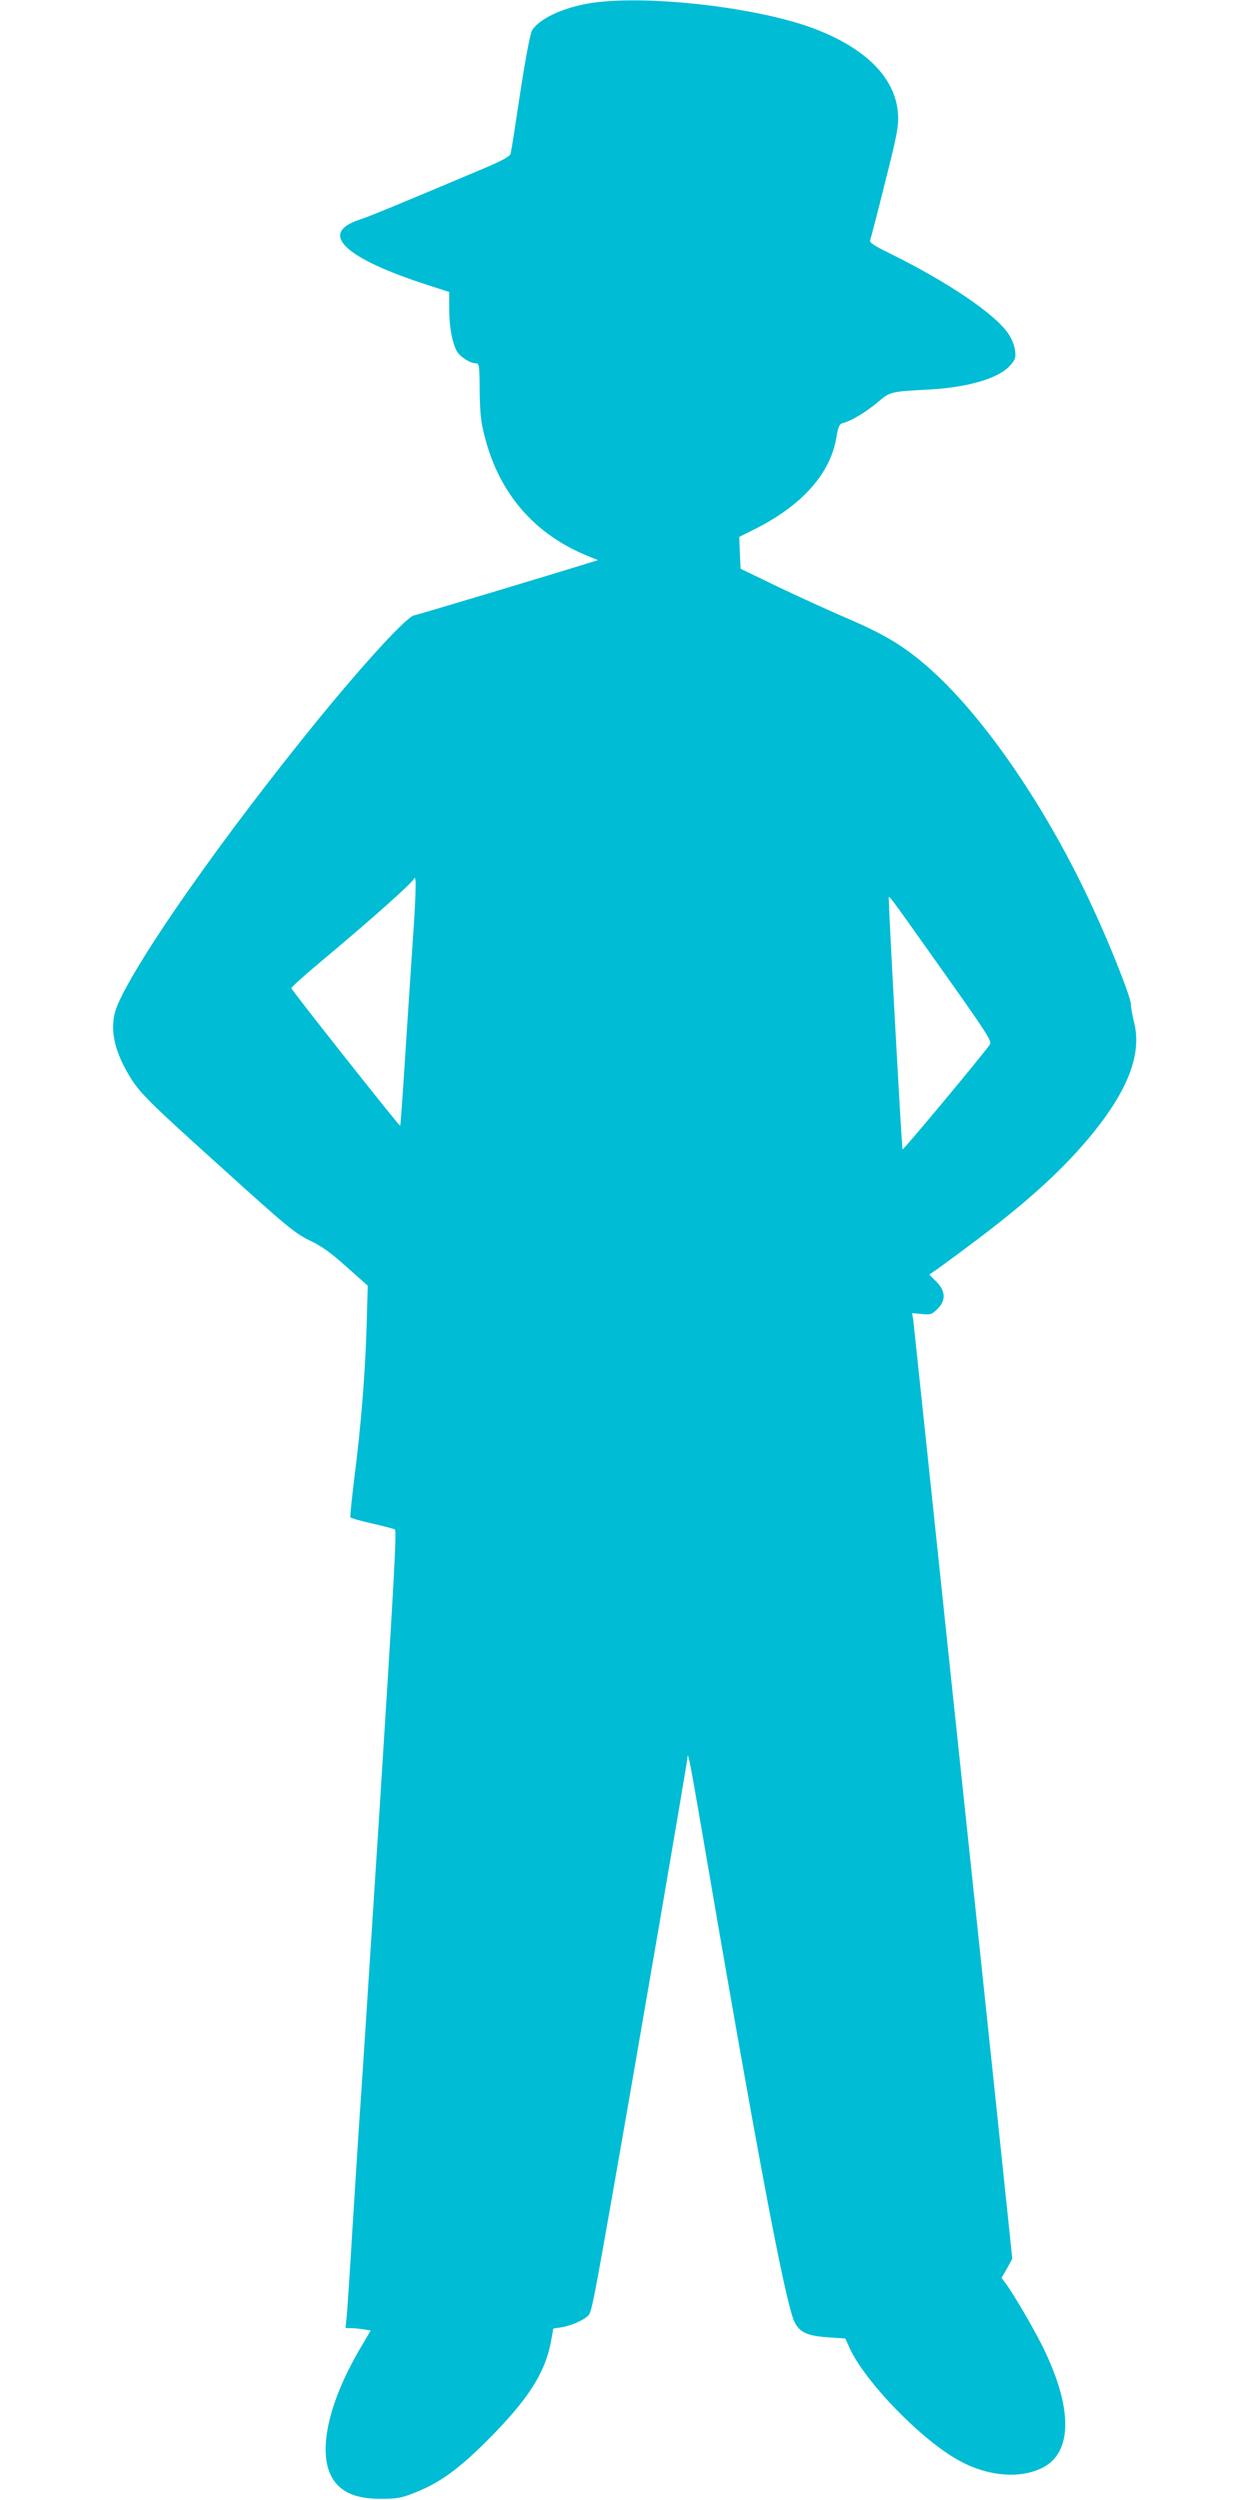 <?xml version="1.0" standalone="no"?>
<!DOCTYPE svg PUBLIC "-//W3C//DTD SVG 20010904//EN"
 "http://www.w3.org/TR/2001/REC-SVG-20010904/DTD/svg10.dtd">
<svg version="1.0" xmlns="http://www.w3.org/2000/svg"
 width="640pt" height="1280pt" viewBox="0 0 640 1280"
 preserveAspectRatio="xMidYMid meet">
<g transform="translate(0,1280) scale(0.1,-0.1)"
fill="#00bcd4" stroke="none">
<path d="M3060 12789 c-151 -17 -292 -77 -335 -143 -10 -16 -32 -131 -61 -318
-24 -161 -46 -302 -49 -313 -3 -15 -38 -35 -137 -77 -452 -191 -589 -247 -635
-262 -216 -70 -82 -198 355 -338 l102 -33 0 -90 c0 -88 15 -168 39 -213 15
-28 68 -62 96 -62 19 0 20 -7 21 -143 2 -118 6 -159 28 -241 75 -286 254 -492
524 -602 l54 -22 -33 -10 c-212 -66 -898 -272 -906 -272 -34 0 -250 -235 -499
-540 -482 -593 -917 -1212 -1022 -1455 -44 -103 -25 -221 59 -361 54 -90 94
-130 479 -477 330 -299 373 -333 445 -368 60 -28 107 -61 189 -135 l109 -97
-6 -213 c-8 -246 -28 -499 -63 -773 -13 -106 -22 -196 -20 -200 3 -4 52 -18
110 -31 58 -13 111 -27 118 -31 10 -6 -7 -309 -80 -1456 -51 -796 -97 -1509
-103 -1583 -5 -74 -20 -315 -34 -535 -13 -220 -27 -426 -30 -457 l-6 -58 28 0
c15 0 44 -3 64 -6 l37 -6 -51 -87 c-185 -313 -231 -587 -120 -703 48 -50 117
-72 223 -72 83 0 105 4 175 32 127 50 226 122 375 272 204 205 291 341 321
501 l12 67 40 6 c60 10 133 45 145 69 14 27 34 135 111 572 134 761 391 2259
391 2277 0 39 14 -29 55 -267 293 -1715 444 -2521 493 -2624 25 -52 66 -71
170 -78 l90 -6 23 -51 c81 -174 366 -468 559 -574 143 -79 305 -95 421 -40
164 76 164 313 1 636 -50 98 -144 259 -183 311 l-21 28 28 49 27 49 -76 725
c-42 399 -155 1472 -252 2385 -96 913 -177 1676 -179 1696 l-6 36 50 -5 c44
-4 52 -2 80 26 44 44 42 92 -6 140 l-36 36 23 16 c13 8 103 74 199 146 267
200 446 361 588 529 205 243 281 436 238 603 -9 35 -16 76 -16 91 0 33 -101
291 -194 491 -233 508 -558 983 -843 1233 -123 108 -224 169 -413 250 -96 41
-259 116 -362 165 l-186 90 -4 82 -3 81 78 39 c243 122 387 283 419 468 11 63
15 71 37 77 40 10 121 59 179 109 58 50 65 51 247 61 207 10 368 57 426 123
27 30 31 41 26 77 -2 25 -17 61 -36 89 -70 101 -311 264 -614 413 -70 34 -96
52 -92 62 3 8 38 141 76 295 63 248 70 289 67 351 -12 185 -163 338 -434 440
-275 103 -806 168 -1104 134z m-939 -4694 c-7 -99 -25 -377 -41 -618 -15 -241
-29 -440 -31 -441 -4 -4 -552 689 -557 704 -2 5 79 77 180 161 241 202 448
387 449 402 1 7 4 3 6 -8 3 -11 0 -101 -6 -200z m2710 -272 c224 -316 249
-355 237 -371 -42 -60 -443 -541 -447 -537 -4 4 -70 1205 -70 1275 0 31 -31
71 280 -367z"/>
</g>
</svg>
